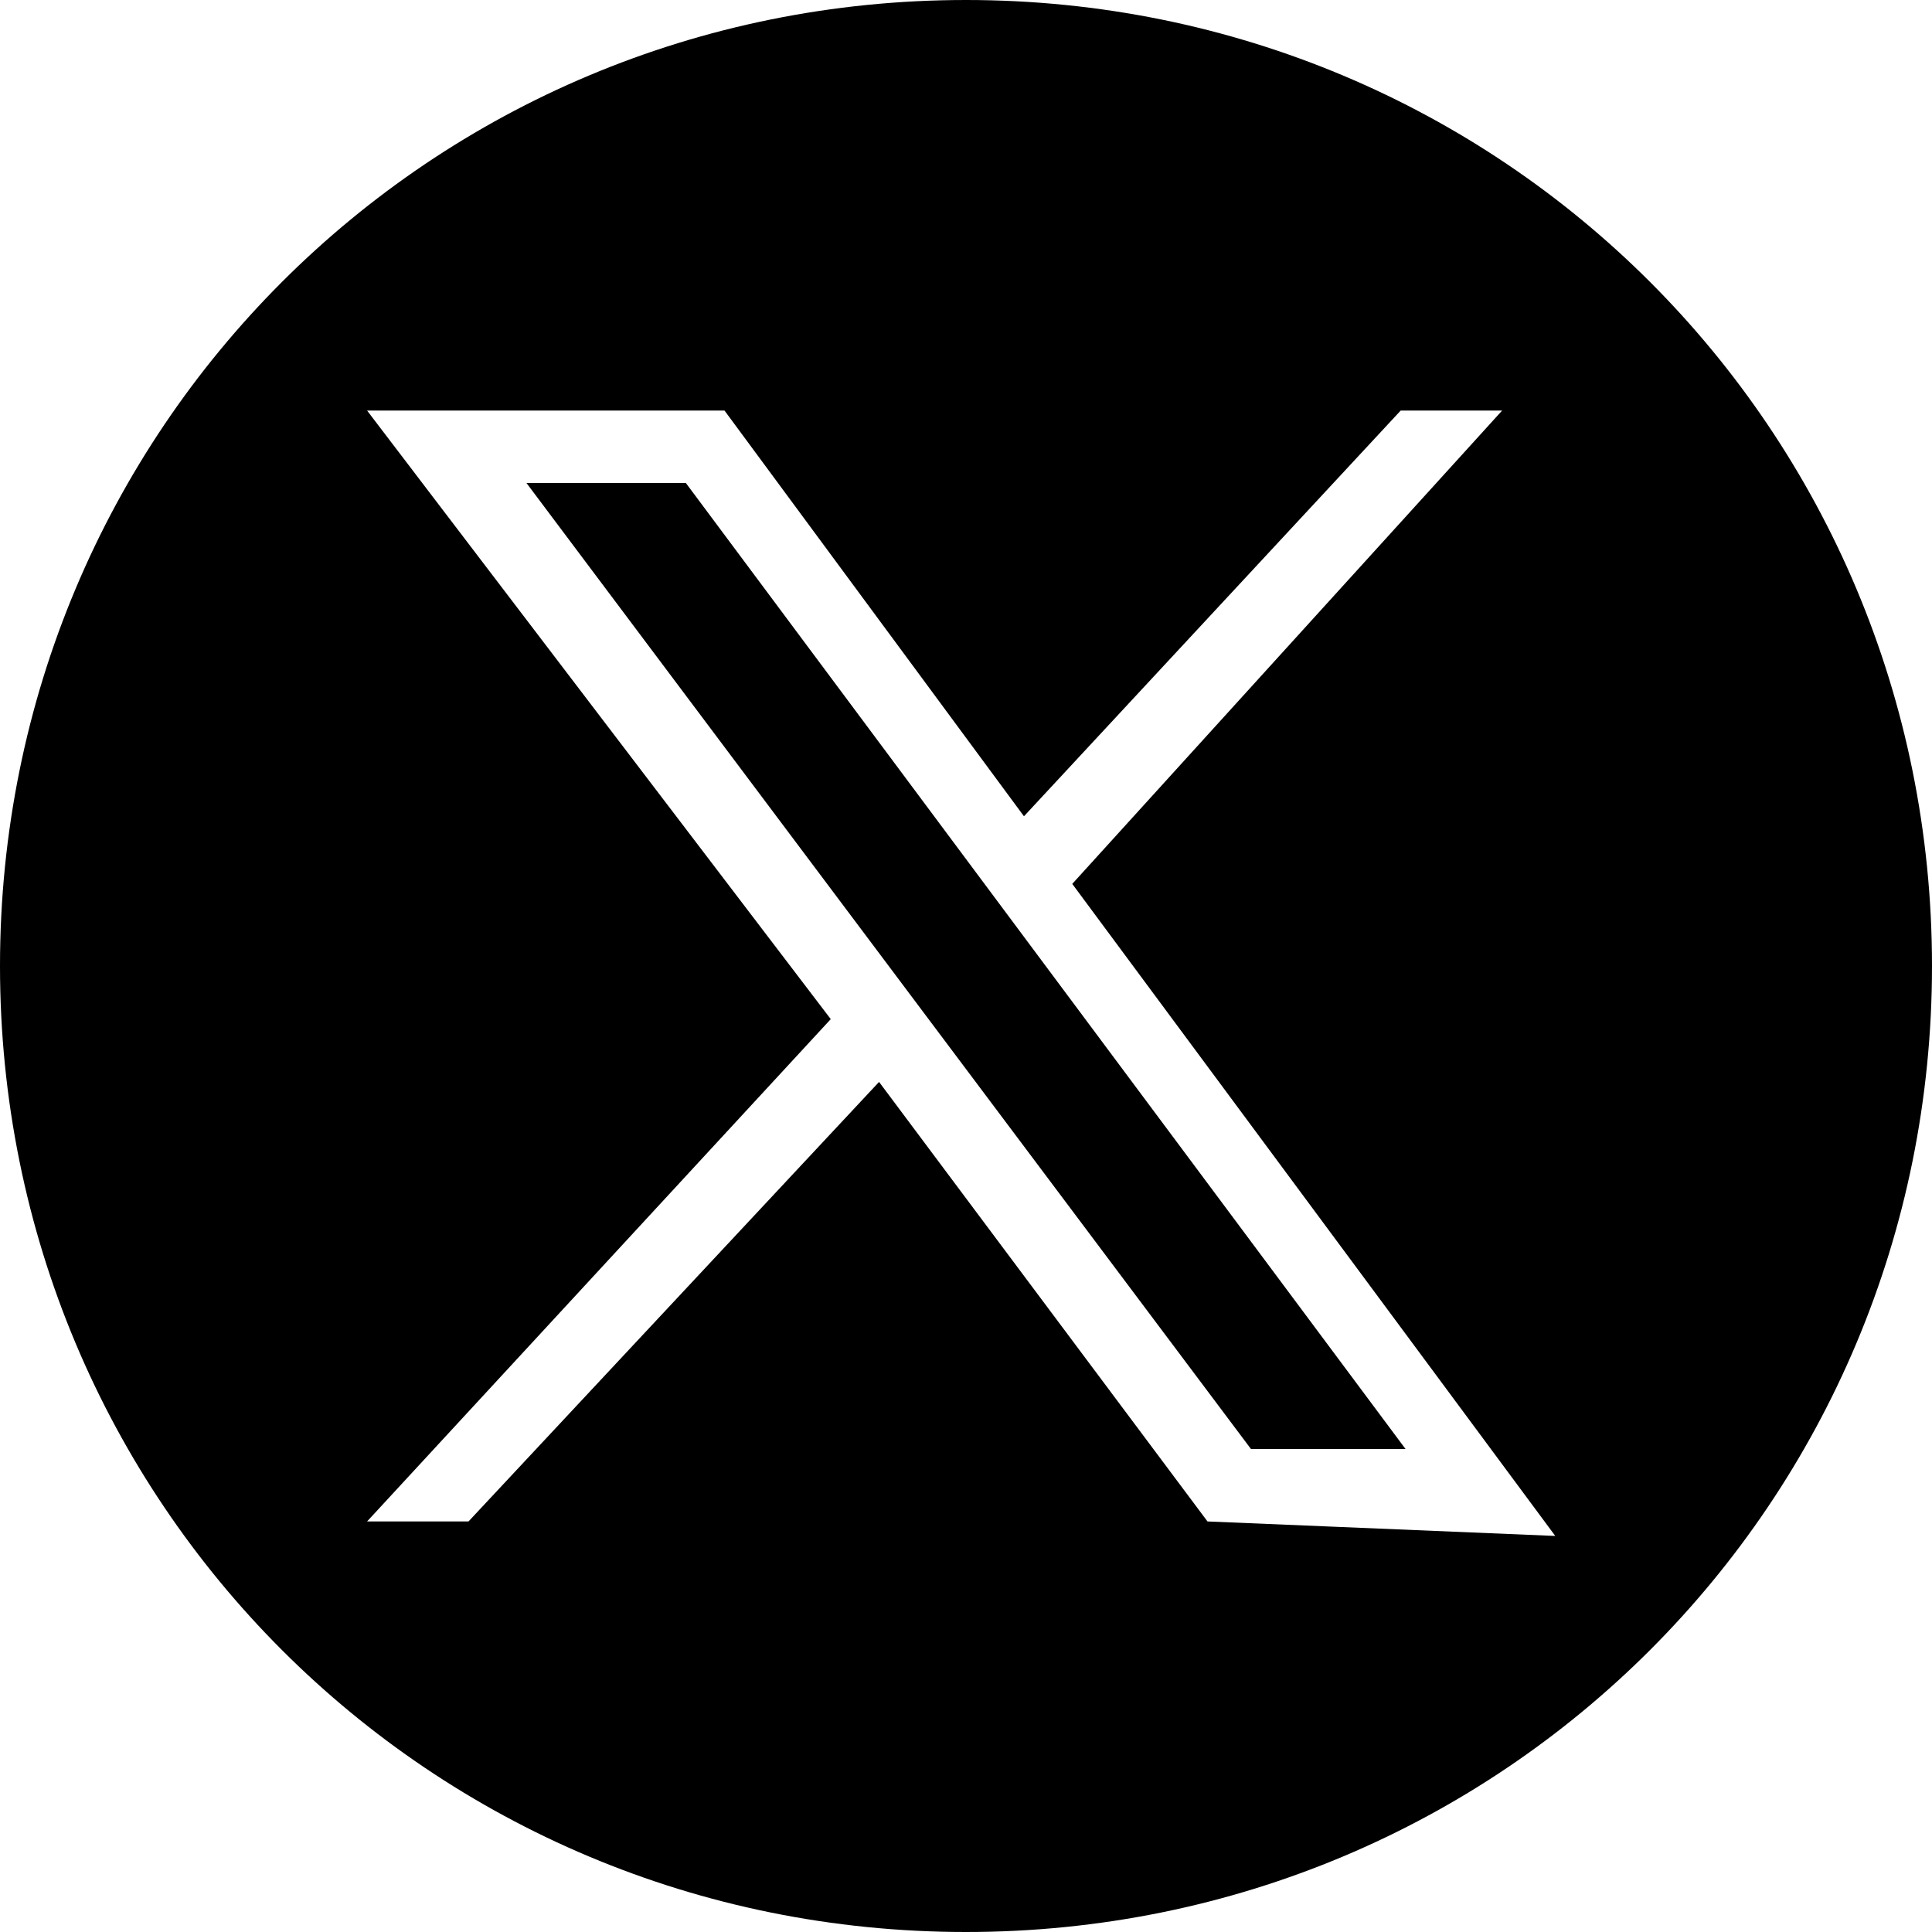 <?xml version="1.0" encoding="utf-8"?>
<!-- Generator: Adobe Illustrator 26.4.1, SVG Export Plug-In . SVG Version: 6.00 Build 0)  -->
<svg version="1.1" id="twitter-x" xmlns="http://www.w3.org/2000/svg" xmlns:xlink="http://www.w3.org/1999/xlink" x="0px" y="0px"
	 viewBox="0 0 40 40" style="enable-background:new 0 0 40 40;" xml:space="preserve">
<g>
	<polygon points="10.9,10 25.9,30 29.1,30 14.2,10 	"/>
	<path d="M20,0C8.9,0,0,8.9,0,20s8.9,20,20,20s20-8.9,20-20S31.1,0,20,0z M25,31.5l-6.8-9.1l-8.5,9.1H7.6l9.6-10.4L7.6,8.5H15
		l6.2,8.4L29,8.5h2.1l-8.9,9.8l10,13.5L25,31.5L25,31.5z"/>
</g>
</svg>
